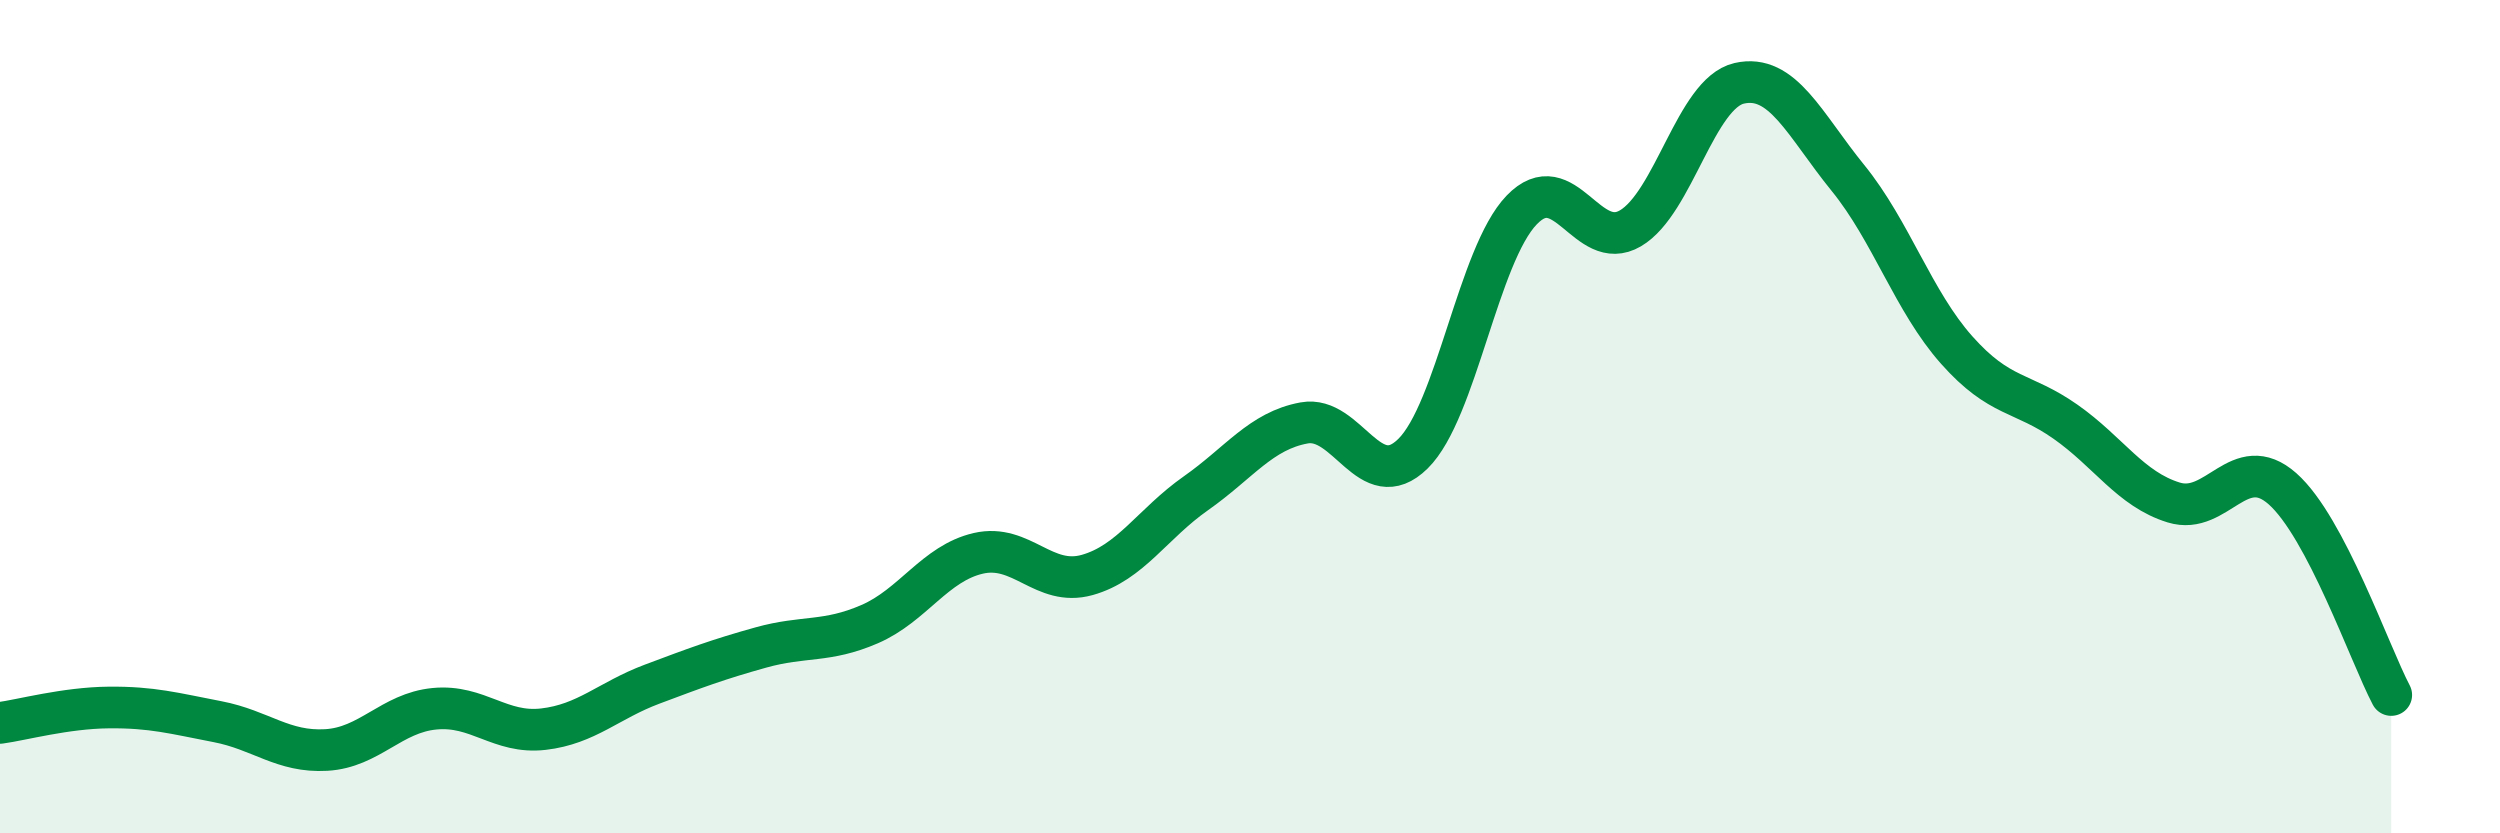 
    <svg width="60" height="20" viewBox="0 0 60 20" xmlns="http://www.w3.org/2000/svg">
      <path
        d="M 0,17.35 C 0.52,17.28 1.57,16.99 2.61,16.98 C 3.65,16.97 4.18,17.12 5.22,17.32 C 6.26,17.52 6.79,18.06 7.83,18 C 8.87,17.94 9.39,17.11 10.43,17.01 C 11.47,16.91 12,17.62 13.04,17.5 C 14.08,17.38 14.61,16.81 15.65,16.42 C 16.69,16.03 17.22,15.83 18.26,15.54 C 19.3,15.25 19.83,15.43 20.87,14.98 C 21.91,14.53 22.44,13.52 23.48,13.28 C 24.52,13.04 25.05,14.09 26.09,13.8 C 27.13,13.51 27.66,12.57 28.7,11.84 C 29.74,11.11 30.26,10.34 31.3,10.15 C 32.34,9.96 32.87,11.91 33.91,10.89 C 34.95,9.87 35.48,6.12 36.52,5.04 C 37.56,3.96 38.09,6.09 39.13,5.48 C 40.17,4.87 40.7,2.24 41.74,2 C 42.78,1.76 43.31,2.99 44.35,4.27 C 45.39,5.55 45.92,7.23 46.96,8.4 C 48,9.57 48.53,9.39 49.57,10.12 C 50.61,10.85 51.13,11.74 52.17,12.06 C 53.21,12.38 53.74,10.81 54.78,11.73 C 55.82,12.65 56.87,15.69 57.39,16.68L57.39 20L0 20Z"
        fill="#008740"
        opacity="0.1"
        stroke-linecap="round"
        stroke-linejoin="round"
      />
      <path
        d="M 0,17.35 C 0.52,17.28 1.57,16.99 2.61,16.98 C 3.65,16.97 4.18,17.12 5.22,17.32 C 6.26,17.52 6.79,18.06 7.83,18 C 8.87,17.94 9.39,17.11 10.43,17.01 C 11.47,16.91 12,17.62 13.04,17.5 C 14.08,17.38 14.61,16.81 15.65,16.42 C 16.69,16.03 17.22,15.83 18.26,15.54 C 19.3,15.25 19.83,15.43 20.87,14.98 C 21.91,14.53 22.44,13.52 23.48,13.28 C 24.52,13.04 25.05,14.09 26.09,13.8 C 27.13,13.51 27.66,12.57 28.7,11.84 C 29.74,11.11 30.26,10.34 31.3,10.15 C 32.34,9.96 32.87,11.91 33.91,10.89 C 34.95,9.87 35.48,6.12 36.52,5.04 C 37.56,3.96 38.09,6.09 39.13,5.48 C 40.17,4.87 40.7,2.24 41.74,2 C 42.78,1.76 43.31,2.99 44.35,4.27 C 45.39,5.55 45.92,7.23 46.96,8.4 C 48,9.57 48.53,9.39 49.57,10.12 C 50.61,10.85 51.13,11.74 52.17,12.06 C 53.21,12.38 53.74,10.81 54.78,11.73 C 55.82,12.65 56.87,15.69 57.39,16.68"
        stroke="#008740"
        stroke-width="1"
        fill="none"
        stroke-linecap="round"
        stroke-linejoin="round"
      />
    </svg>
  